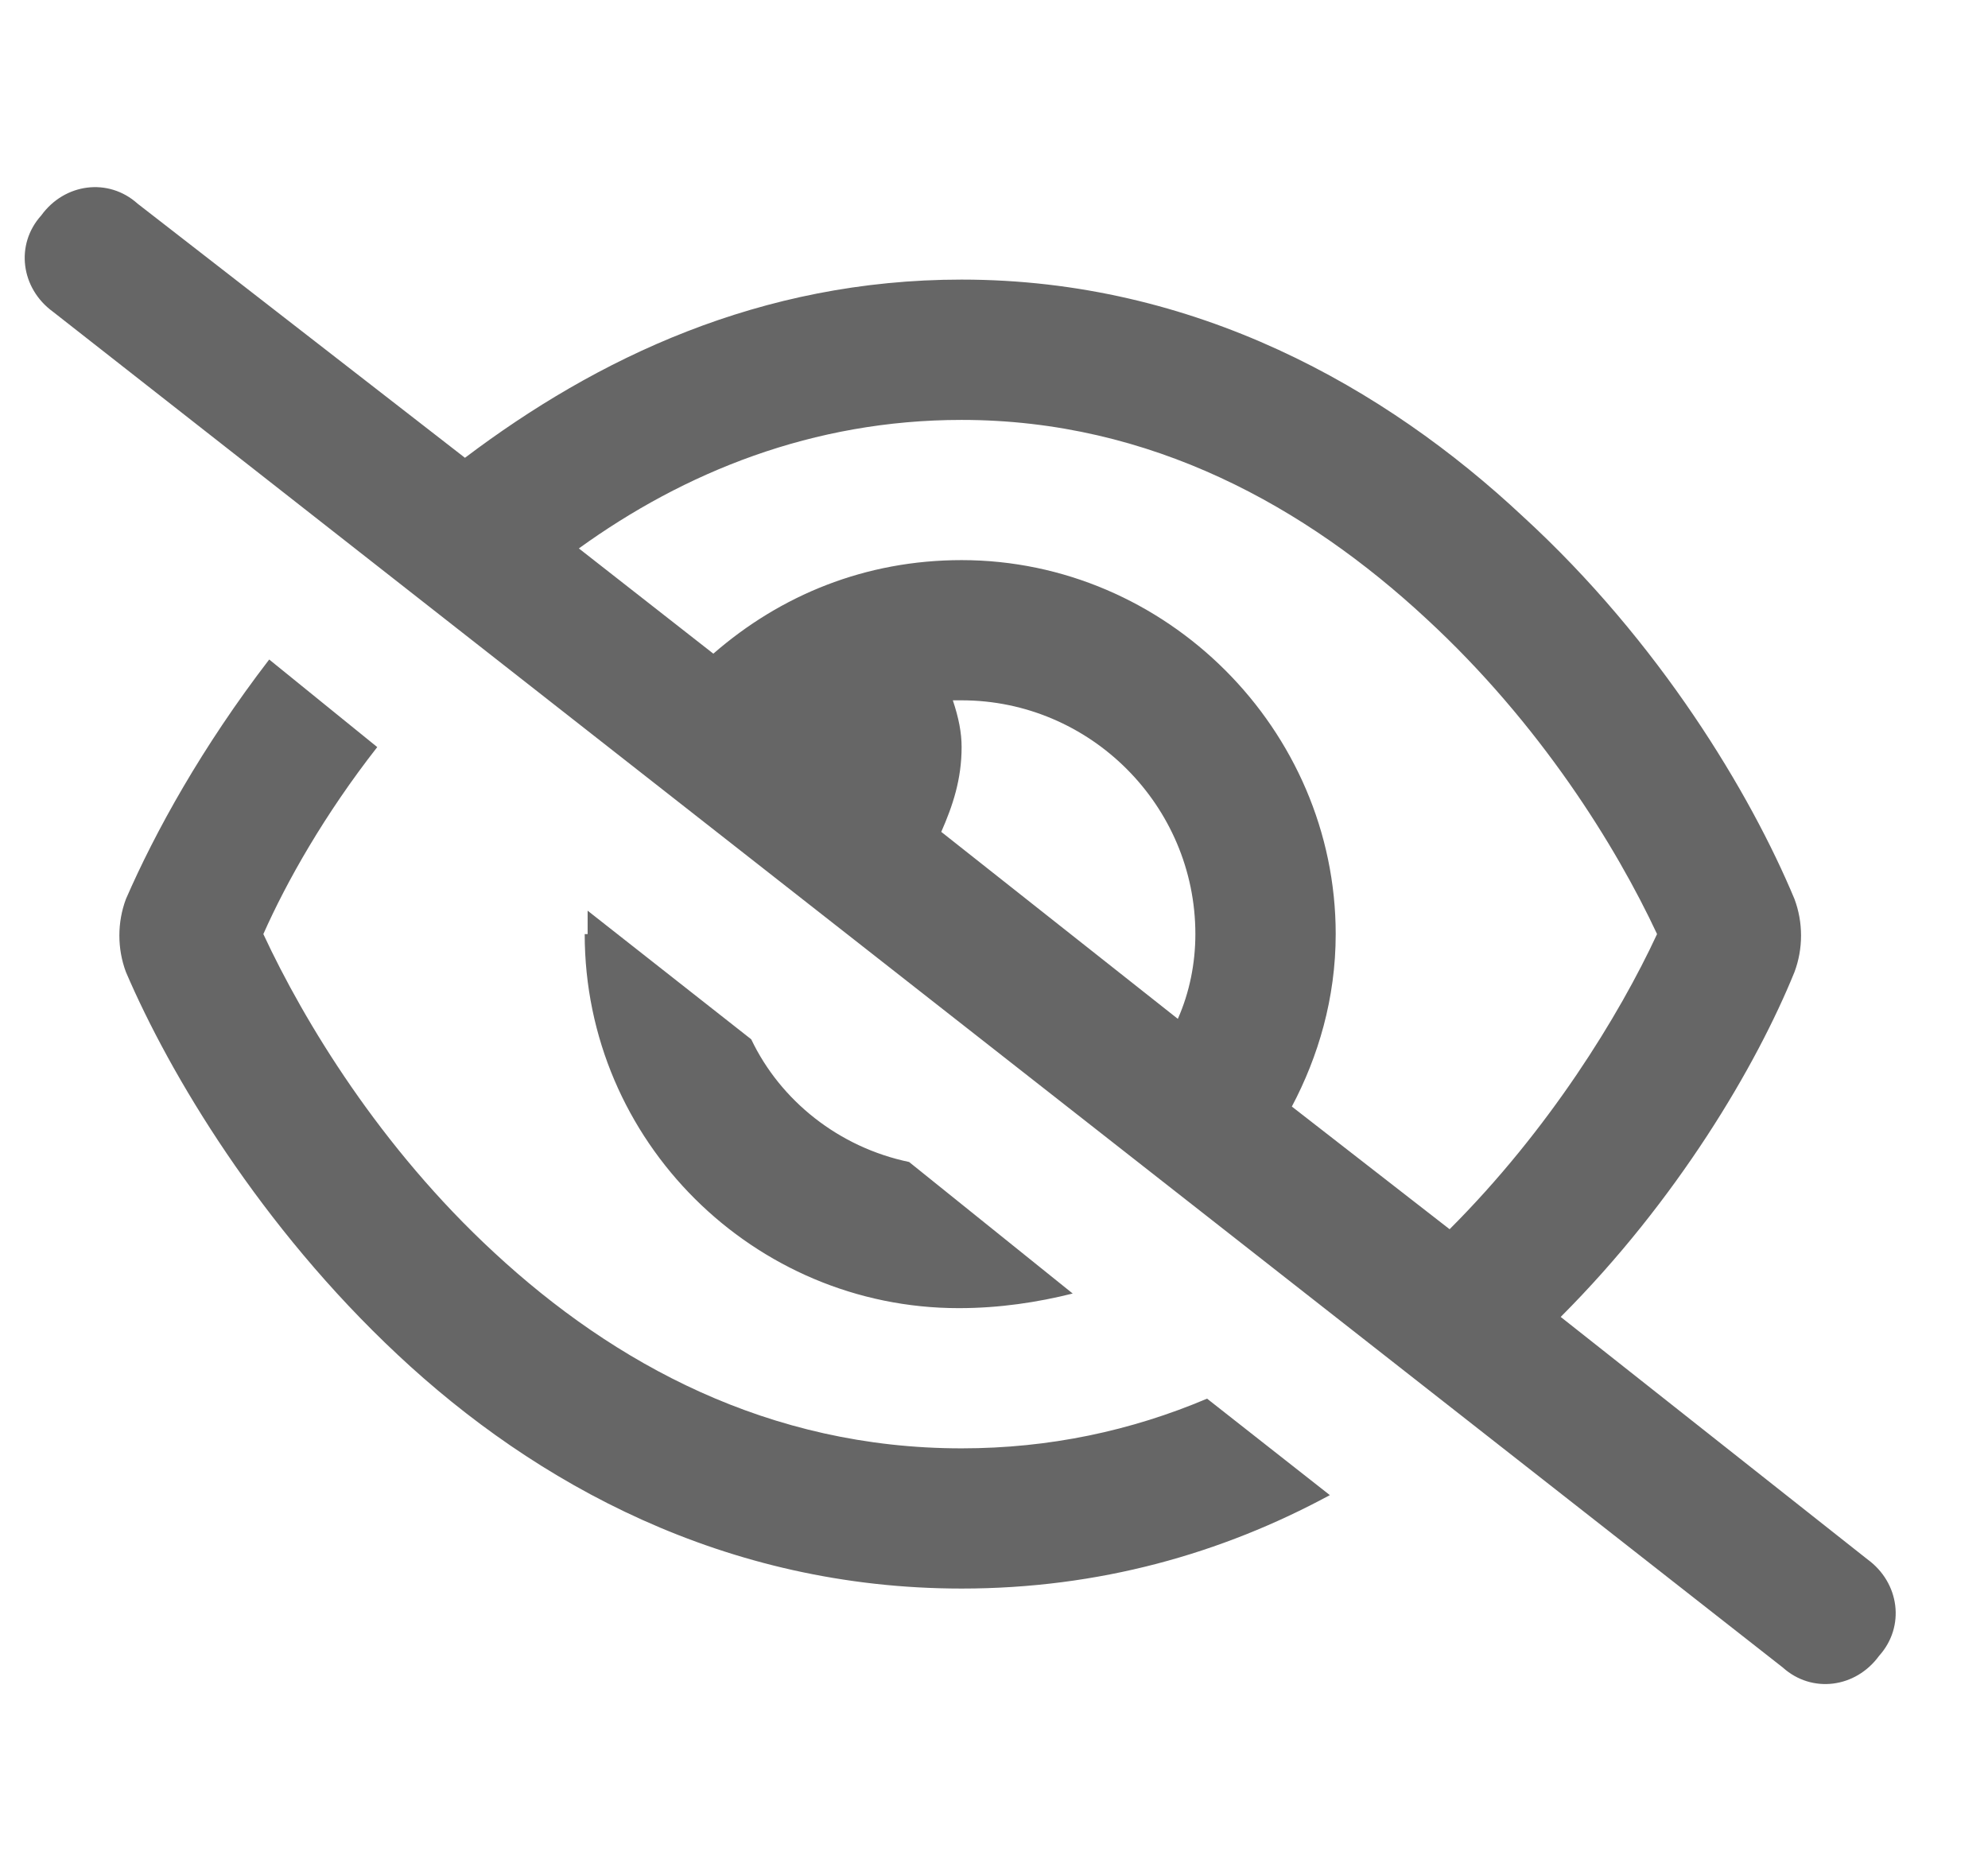 <svg width="17" height="16" viewBox="0 0 17 16" fill="none" xmlns="http://www.w3.org/2000/svg">
<path d="M3.976 3.915C5.1 3.066 6.499 2.391 8.223 2.391C10.222 2.391 11.847 3.316 13.021 4.415C14.195 5.49 14.97 6.789 15.345 7.688C15.42 7.888 15.42 8.113 15.345 8.313C15.02 9.113 14.345 10.262 13.346 11.262L15.969 13.335C16.244 13.535 16.294 13.91 16.069 14.16C15.869 14.435 15.495 14.485 15.245 14.26L0.453 2.666C0.178 2.466 0.128 2.091 0.353 1.842C0.552 1.567 0.927 1.517 1.177 1.742L3.976 3.915ZM4.95 4.69L6.1 5.59C6.674 5.09 7.399 4.79 8.223 4.79C9.973 4.79 11.422 6.239 11.422 7.988C11.422 8.538 11.272 9.038 11.047 9.463L12.396 10.512C13.246 9.662 13.845 8.688 14.17 7.988C13.82 7.239 13.171 6.189 12.196 5.29C11.172 4.34 9.848 3.591 8.223 3.591C6.949 3.591 5.85 4.04 4.95 4.69ZM10.072 8.713C10.172 8.488 10.222 8.238 10.222 7.988C10.222 6.889 9.323 5.989 8.223 5.989C8.198 5.989 8.173 5.989 8.148 5.989C8.198 6.139 8.223 6.264 8.223 6.389C8.223 6.664 8.148 6.889 8.049 7.114L10.072 8.713ZM10.322 11.961L11.372 12.786C10.447 13.286 9.398 13.585 8.223 13.585C6.199 13.585 4.575 12.686 3.401 11.586C2.227 10.487 1.452 9.188 1.077 8.313C1.002 8.113 1.002 7.888 1.077 7.688C1.327 7.114 1.727 6.389 2.302 5.64L3.226 6.389C2.776 6.964 2.451 7.539 2.252 7.988C2.601 8.738 3.251 9.812 4.226 10.712C5.25 11.661 6.574 12.386 8.223 12.386C8.973 12.386 9.673 12.236 10.322 11.961ZM5.025 7.988C5.025 7.938 5.025 7.863 5.025 7.788L6.424 8.888C6.674 9.413 7.174 9.812 7.774 9.937L9.173 11.062C8.873 11.137 8.548 11.187 8.198 11.187C6.449 11.187 5 9.762 5 7.988H5.025Z" fill="#666666"/>
</svg>
